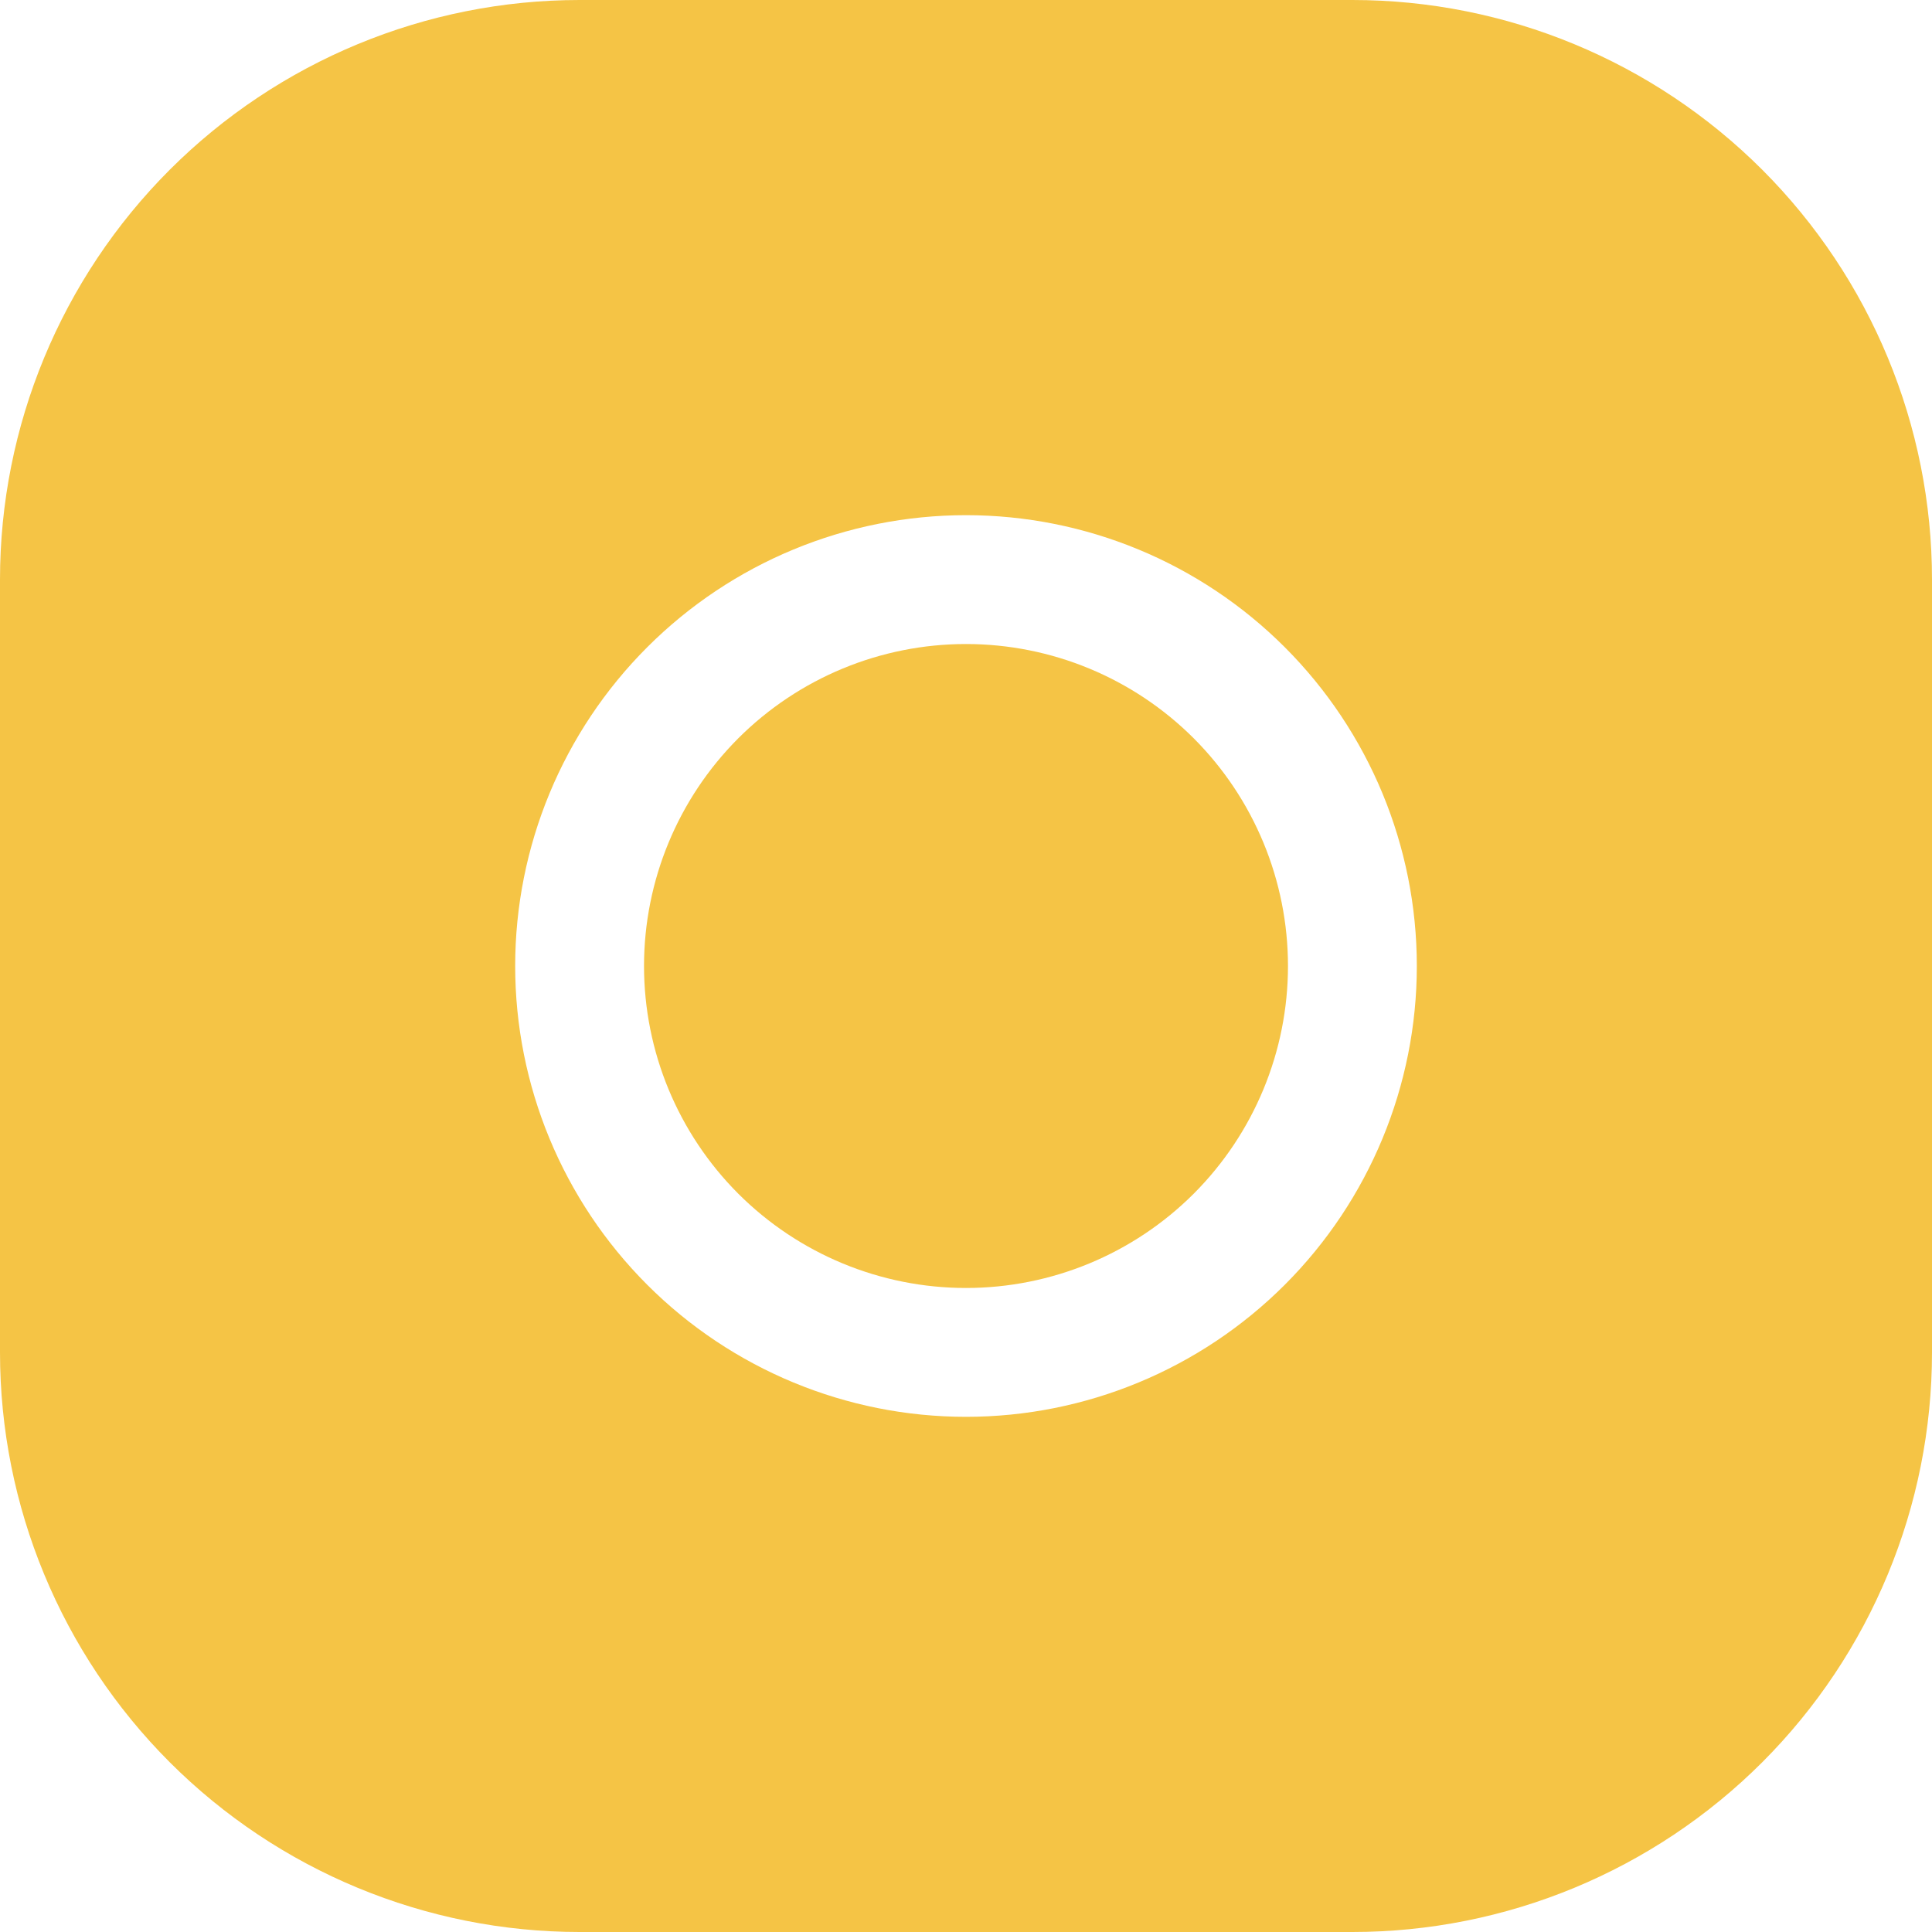 <svg width="29" height="29" viewBox="0 0 29 29" fill="none" xmlns="http://www.w3.org/2000/svg">
<g clip-path="url(#clip0_302_171)">
<path d="M14.5 9.667C13.218 9.667 11.989 10.176 11.082 11.082C10.176 11.989 9.667 13.218 9.667 14.5C9.667 15.782 10.176 17.011 11.082 17.918C11.989 18.824 13.218 19.333 14.5 19.333C15.782 19.333 17.011 18.824 17.918 17.918C18.824 17.011 19.333 15.782 19.333 14.5C19.333 13.218 18.824 11.989 17.918 11.082C17.011 10.176 15.782 9.667 14.5 9.667Z" fill="#F5C445"/>
<path fillRule="evenodd" clip-rule="evenodd" d="M8.7 0C6.393 0 4.18 0.917 2.548 2.548C0.917 4.18 0 6.393 0 8.7L0 20.3C0 22.607 0.917 24.82 2.548 26.452C4.18 28.083 6.393 29 8.7 29H20.3C22.607 29 24.82 28.083 26.452 26.452C28.083 24.82 29 22.607 29 20.3V8.7C29 6.393 28.083 4.18 26.452 2.548C24.82 0.917 22.607 0 20.3 0L8.7 0ZM7.733 14.5C7.733 12.705 8.446 10.984 9.715 9.715C10.984 8.446 12.705 7.733 14.5 7.733C16.295 7.733 18.016 8.446 19.285 9.715C20.554 10.984 21.267 12.705 21.267 14.5C21.267 16.295 20.554 18.016 19.285 19.285C18.016 20.554 16.295 21.267 14.5 21.267C12.705 21.267 10.984 20.554 9.715 19.285C8.446 18.016 7.733 16.295 7.733 14.5ZM21.267 7.733H23.2V5.8H21.267V7.733Z" fill="#F5C445"/>
</g>
<defs>
<clipPath id="clip0_302_171">
<rect width="29" height="29" fill="white"/>
</clipPath>
</defs>
</svg>
